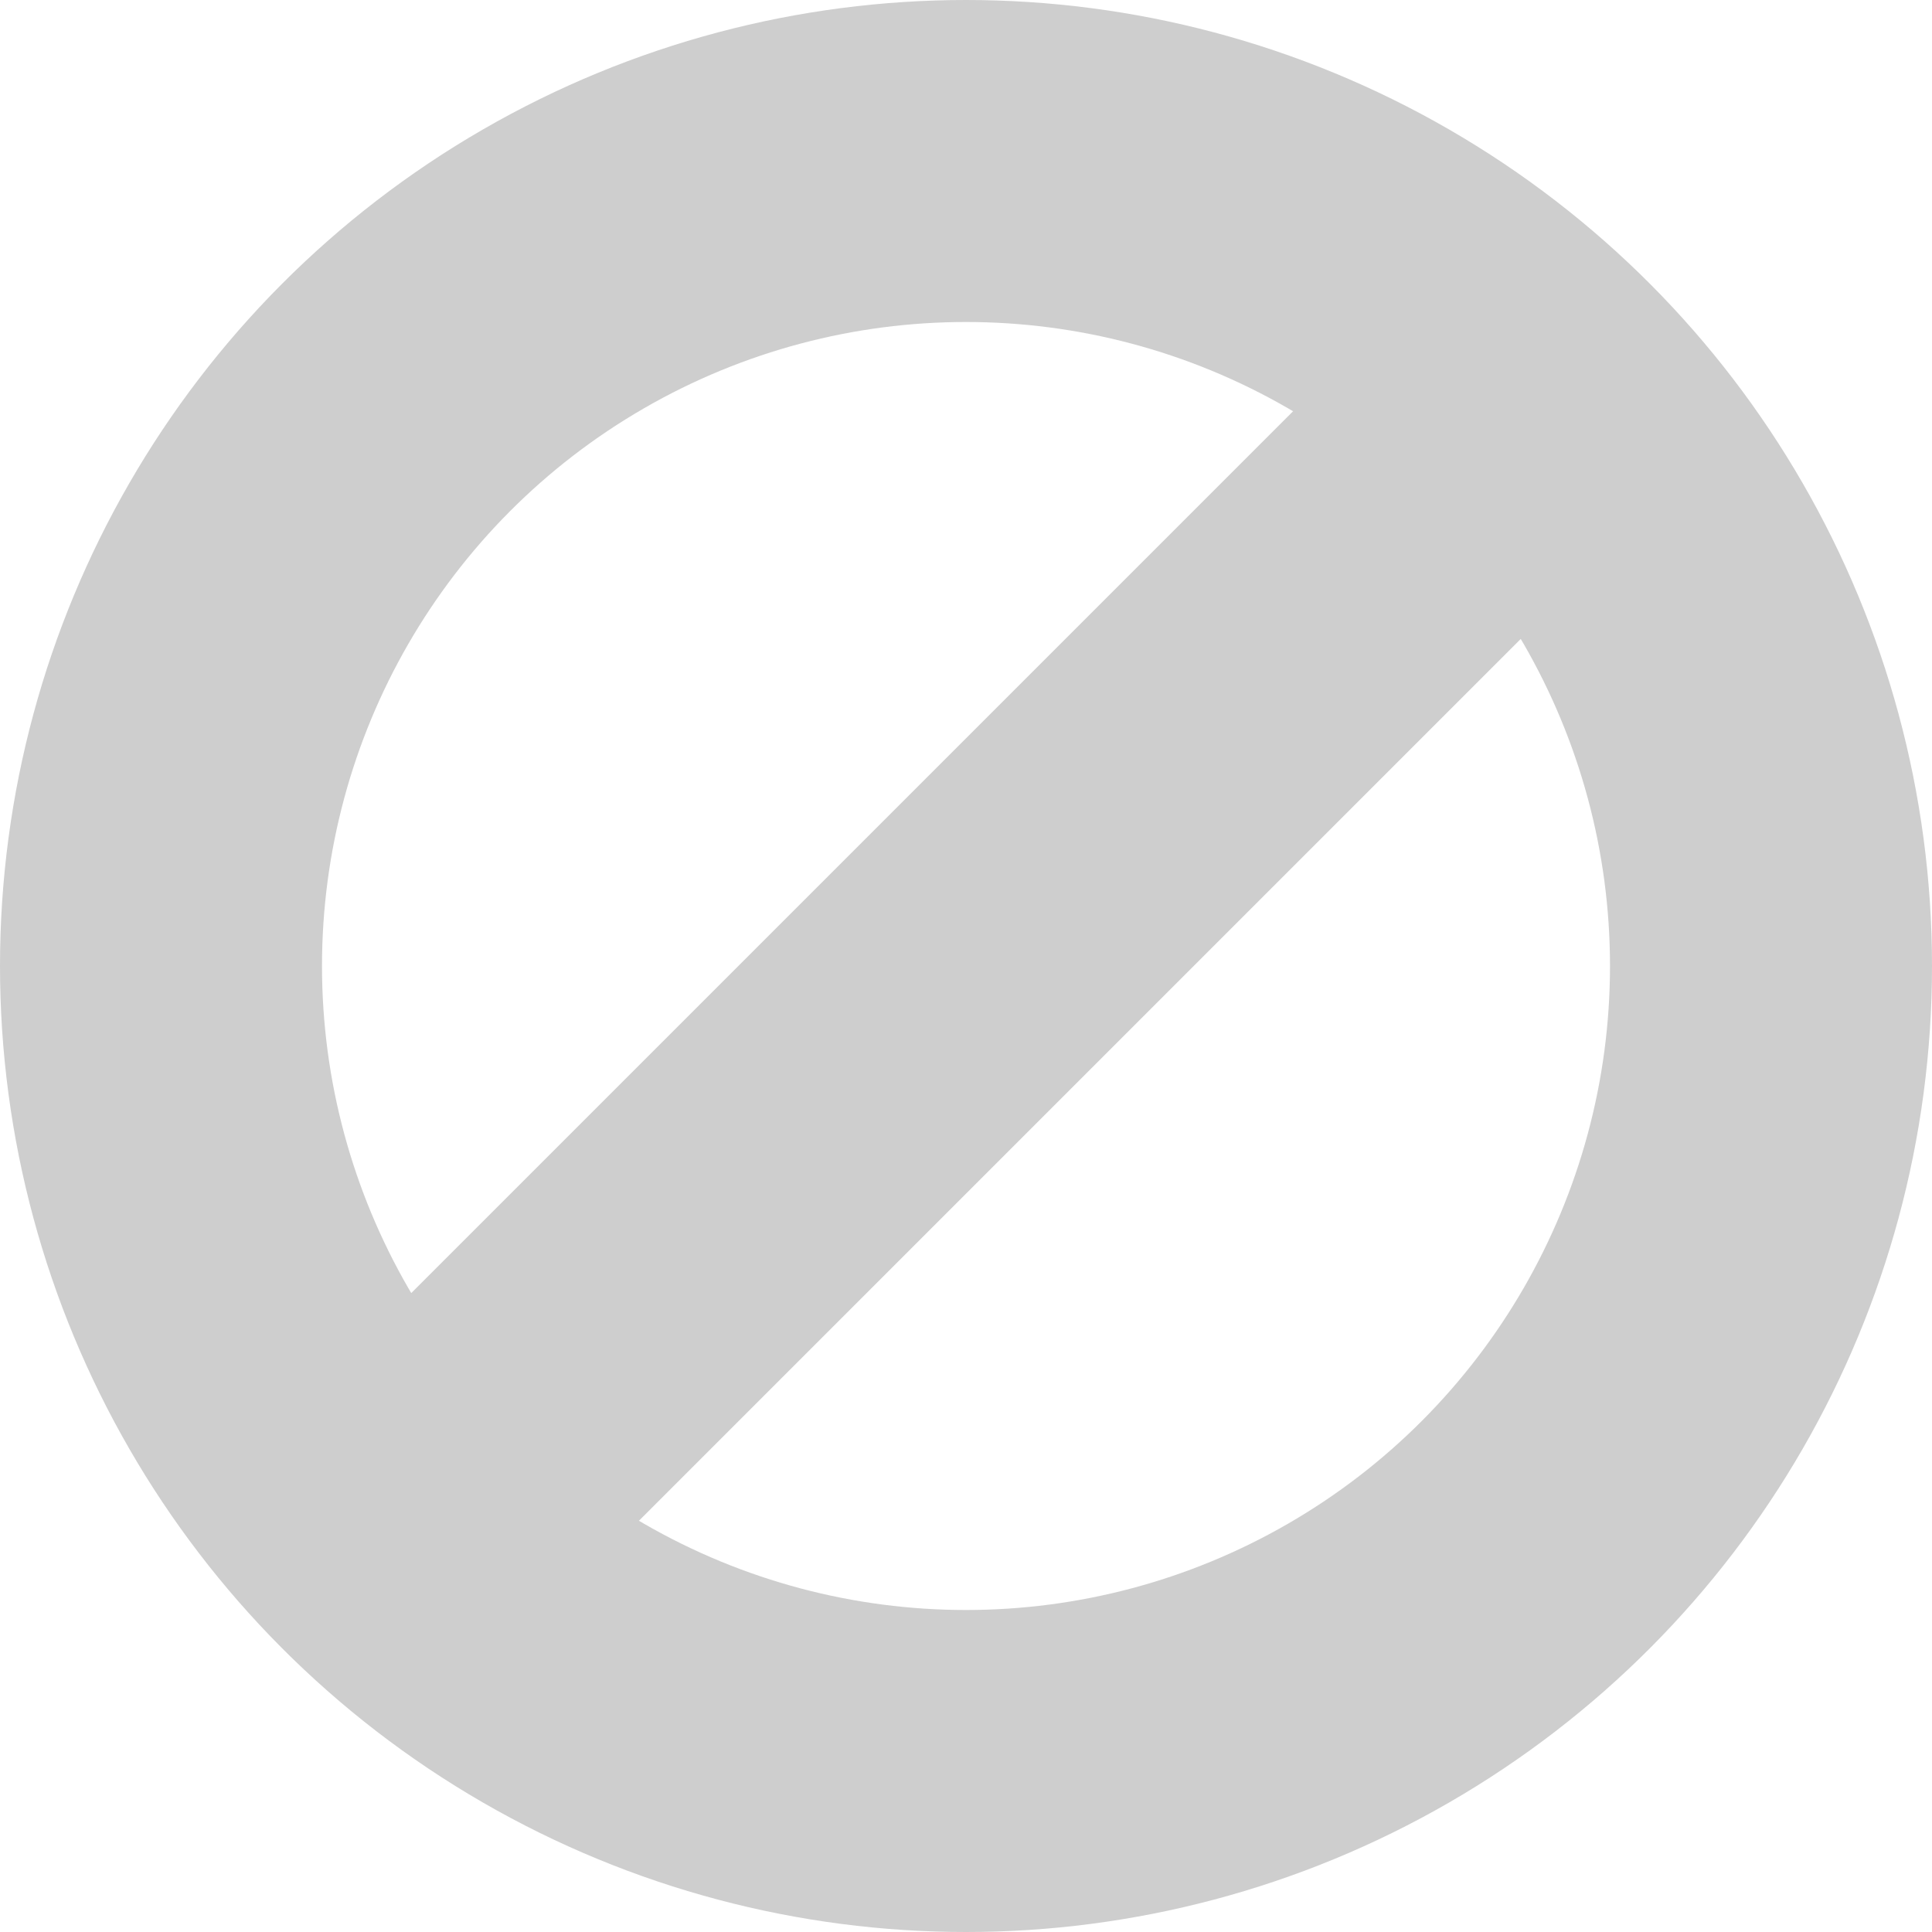 <svg width="24" height="24" viewBox="0 0 24 24" fill="none" xmlns="http://www.w3.org/2000/svg">
<circle cx="12" cy="12" r="10" stroke="#CECECE" stroke-width="4"/>
<path d="M6 18L19 5" stroke="#CECECE" stroke-width="4"/>
</svg>
